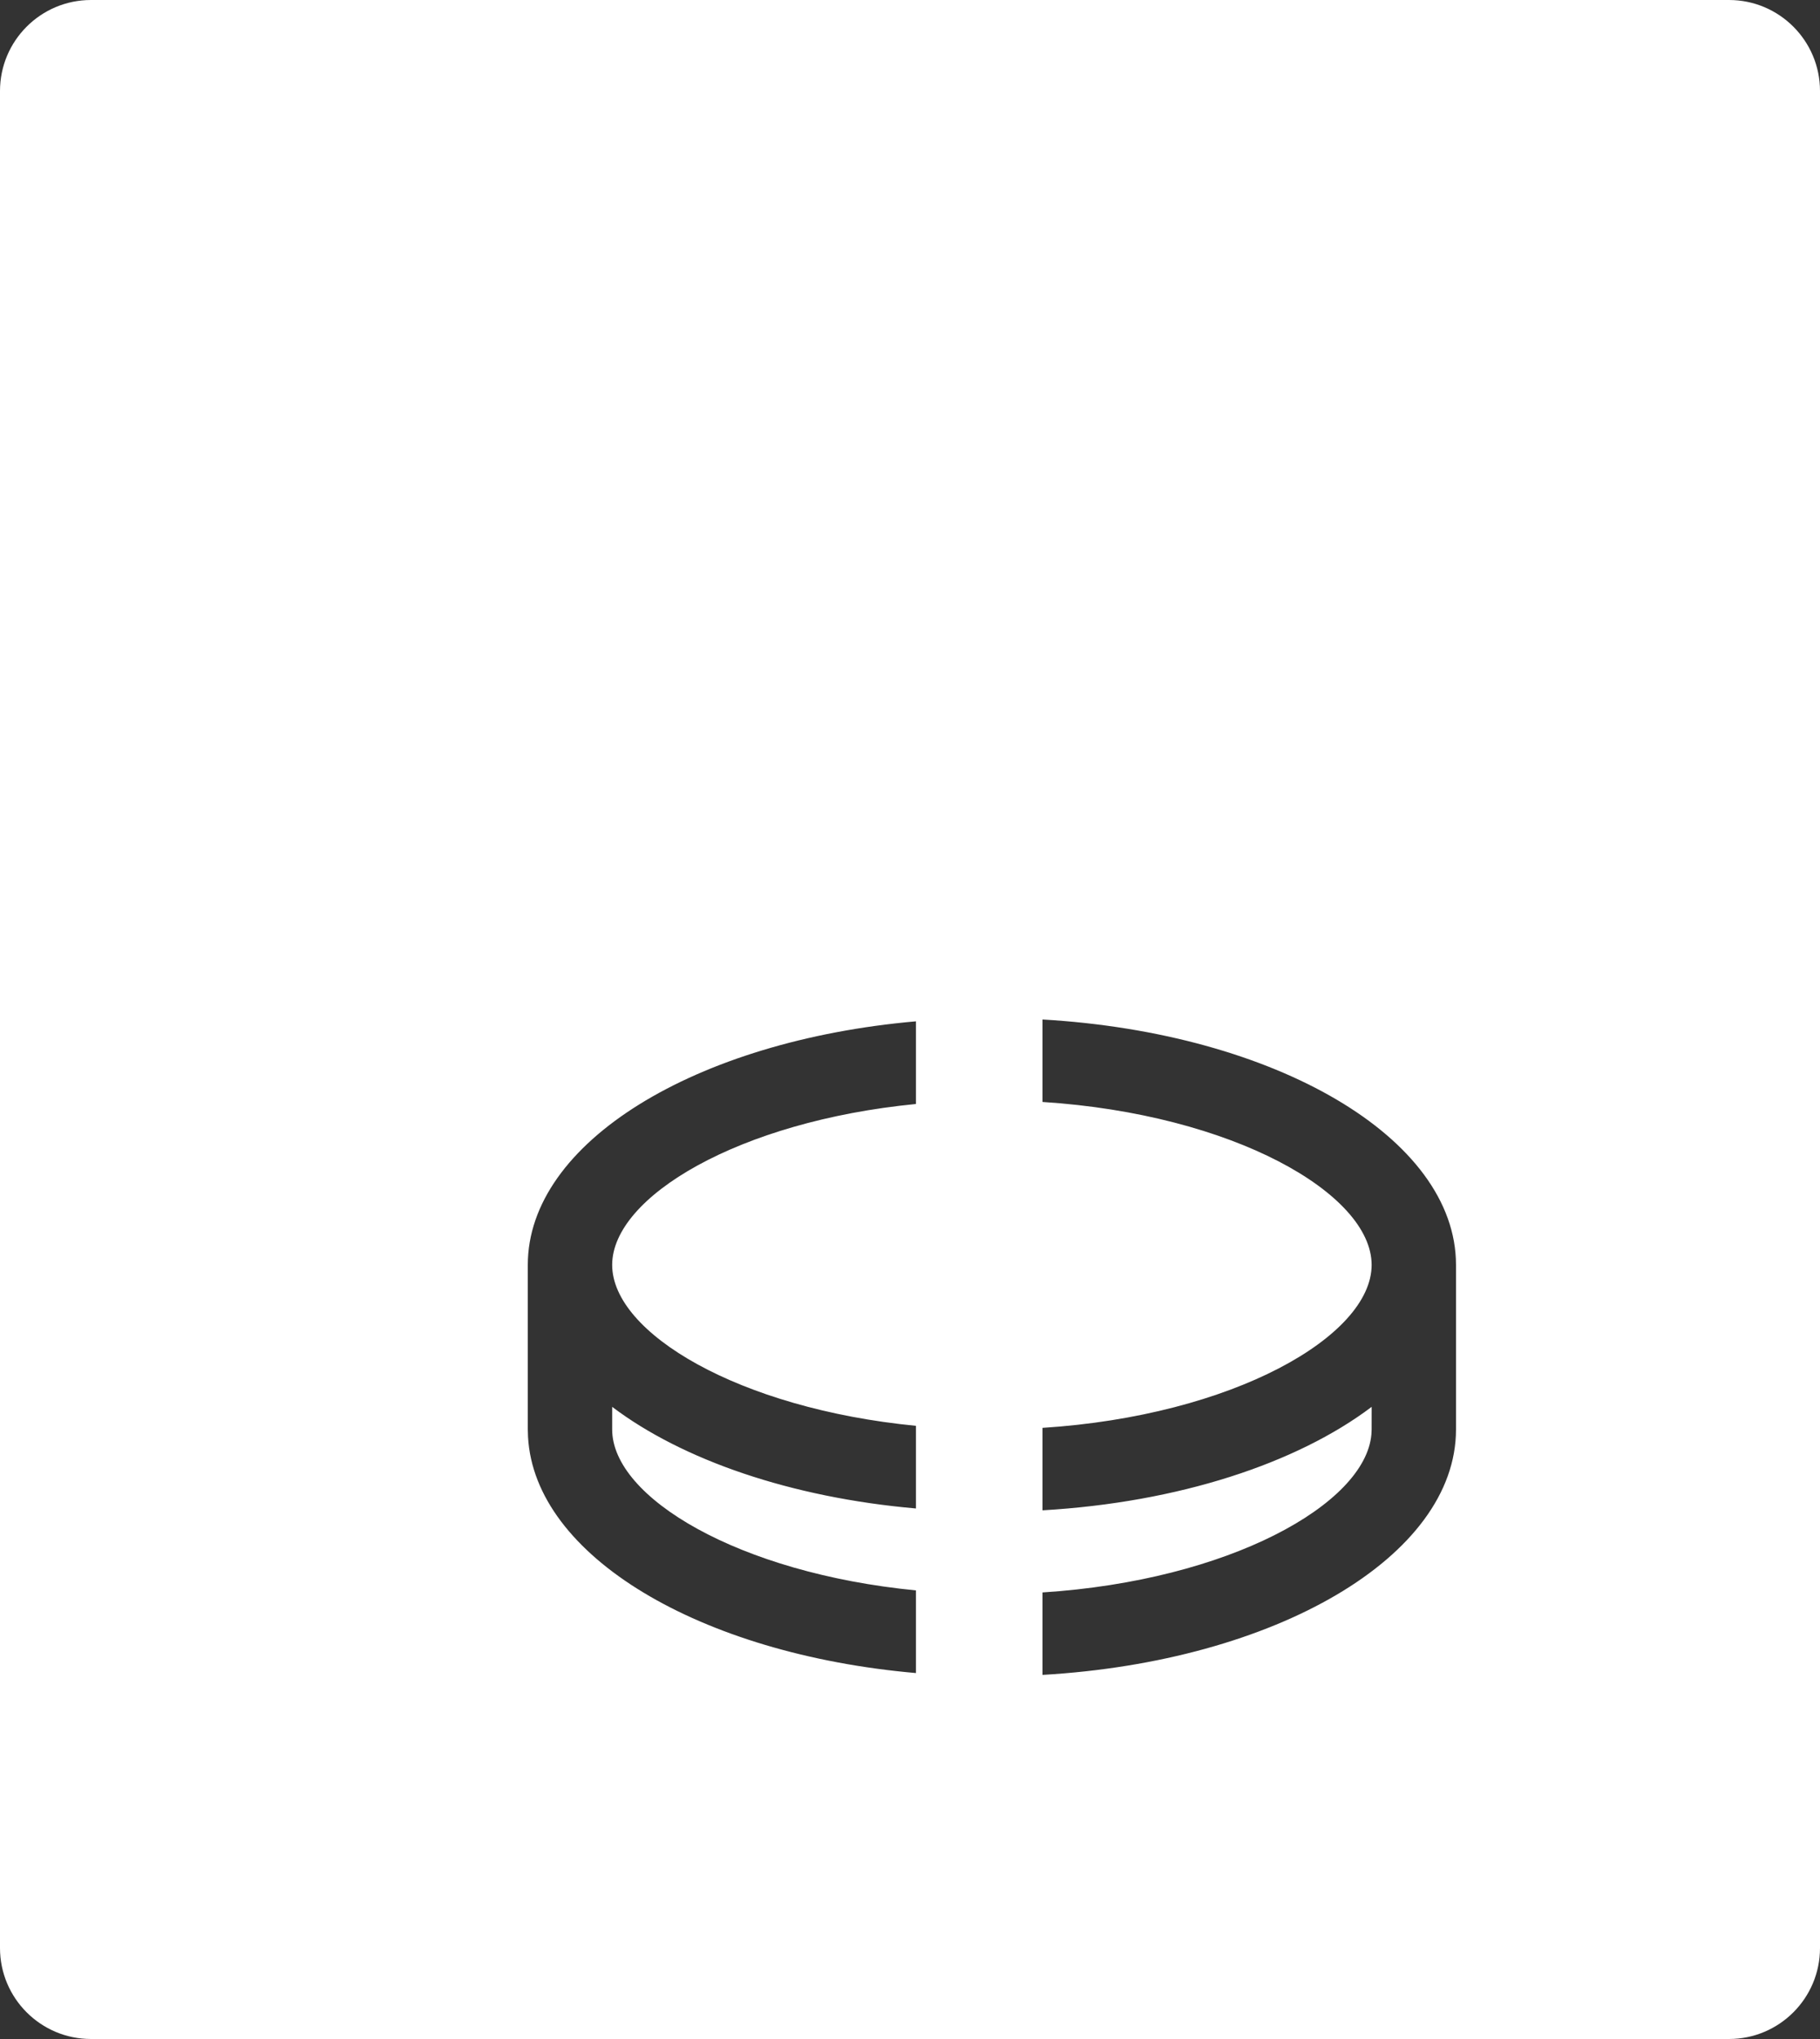 <?xml version="1.0" encoding="UTF-8"?> <svg xmlns="http://www.w3.org/2000/svg" width="100" height="112" viewBox="0 0 100 112" fill="none"><rect x="0" y="0" width="100" height="112" fill="#333333" stroke="none"/> <path fill-rule="evenodd" clip-rule="evenodd" d="M5 0C2.239 0 0 2.239 0 5V107C0 109.761 2.239 112 5 112H95C97.761 112 100 109.761 100 107V5C100 2.239 97.761 0 95 0H5ZM75.364 69.48C75.364 73.394 67.741 77.76 57.281 78.431V82.96C64.752 82.529 71.255 80.382 75.366 77.277L75.364 78.52L75.352 78.787C75.018 82.631 67.504 86.815 57.281 87.471V92C70.056 91.263 80 85.51 80 78.52V69.48C80 62.49 70.056 56.737 57.281 56V60.529C67.741 61.201 75.364 65.566 75.364 69.48ZM29 69.48C29 62.746 38.229 57.16 50.327 56.101V60.641C40.59 61.592 33.636 65.742 33.636 69.48C33.636 73.218 40.59 77.368 50.327 78.319V82.859C43.444 82.257 37.489 80.189 33.636 77.277V78.52C33.636 82.258 40.59 86.408 50.327 87.359V91.899C38.468 90.861 29.367 85.474 29.012 78.92L29 78.52V69.48Z" fill="white"></path> </svg> 